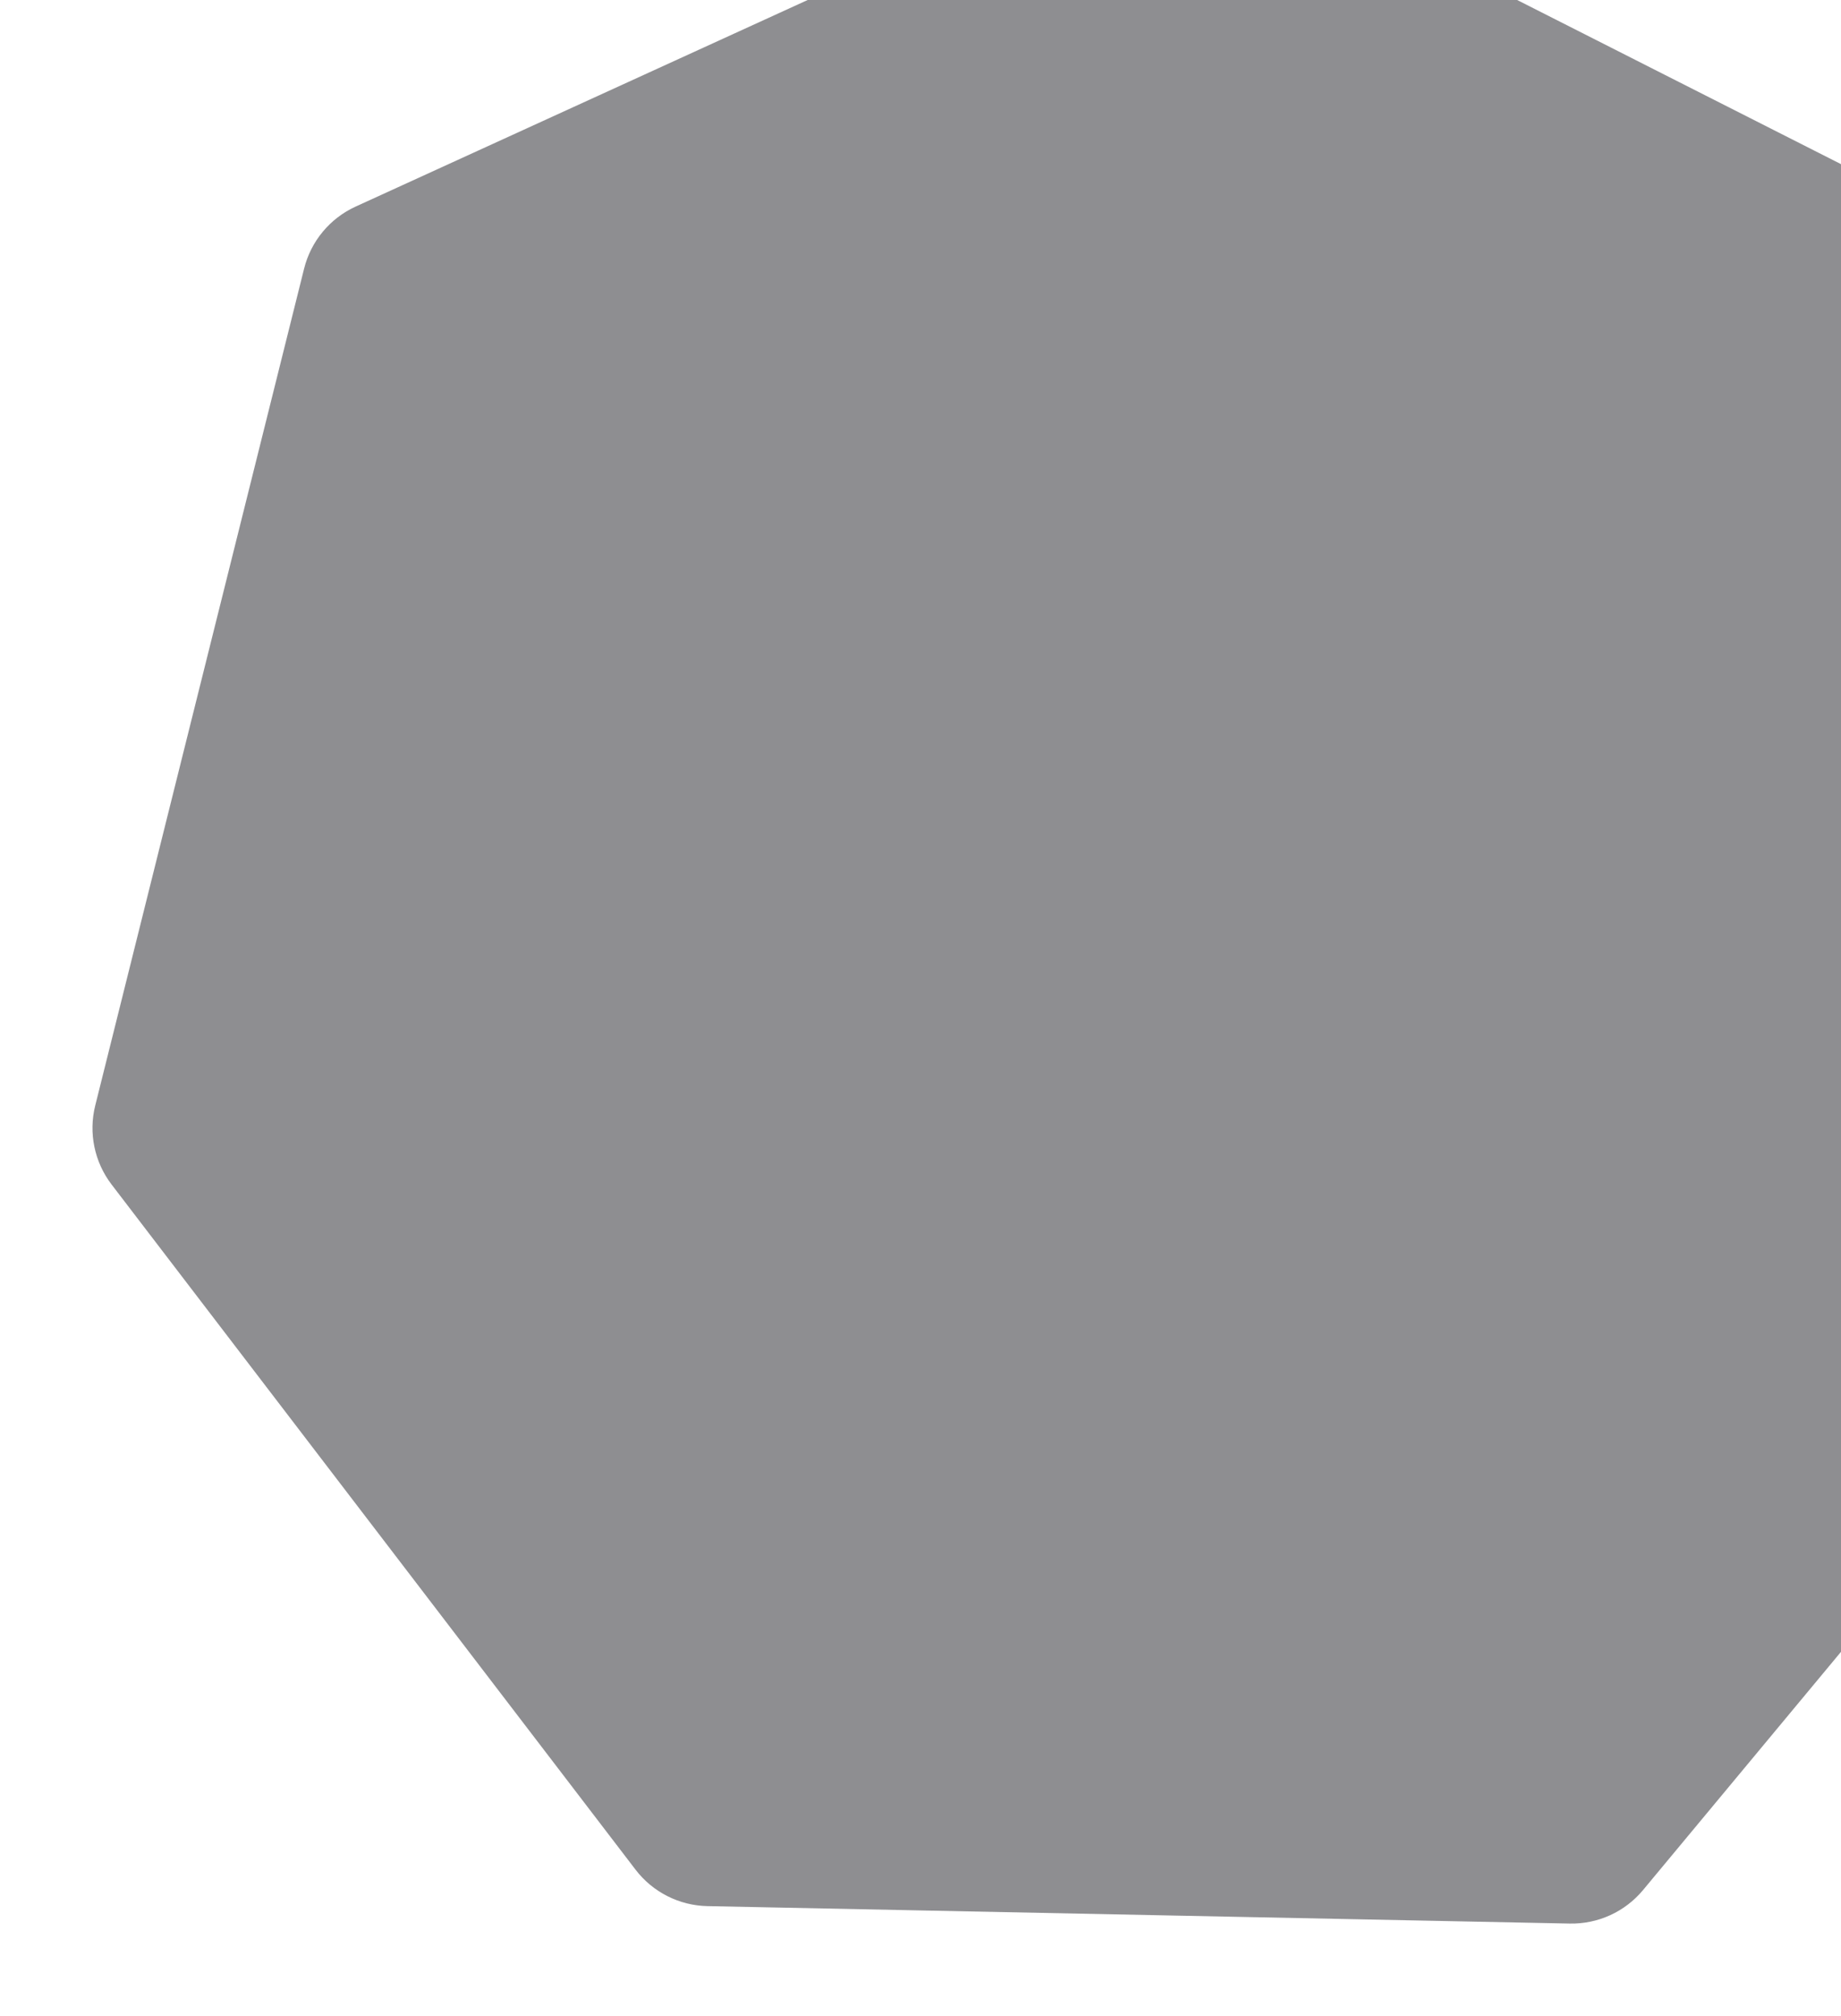                 <svg width="634" height="694" viewBox="0 0 634 694" fill="none" xmlns="http://www.w3.org/2000/svg">
                    <g opacity="0.5" filter="url(#filter0_f_66_644)">
                    <path d="M104.728 92.48C107.086 83.031 113.619 75.171 122.477 71.124L392.611 -52.3C401.469 -56.347 411.688 -56.14 420.374 -51.738L685.297 82.508C693.984 86.91 700.193 95.028 702.168 104.564L762.387 395.39C764.361 404.926 761.886 414.843 755.661 422.332L565.83 650.74C559.606 658.23 550.309 662.477 540.573 662.28L243.638 656.274C233.902 656.077 224.785 651.457 218.868 643.722L38.428 407.825C32.512 400.09 30.44 390.081 32.798 380.633L104.728 92.48Z" fill="#1D1D24"/>
                    </g>
                    <defs>
                    <filter id="filter0_f_66_644" x="0.845" y="-86.194" width="793.206" height="779.481" filterUnits="userSpaceOnUse" color-interpolation-filters="sRGB">
                    <feFlood flood-opacity="0" result="BackgroundImageFix"/>
                    <feBlend mode="normal" in="SourceGraphic" in2="BackgroundImageFix" result="shape"/>
                    <feGaussianBlur stdDeviation="15.5" result="effect1_foregroundBlur_66_644"/>
                    </filter>
                    </defs>
                </svg>    